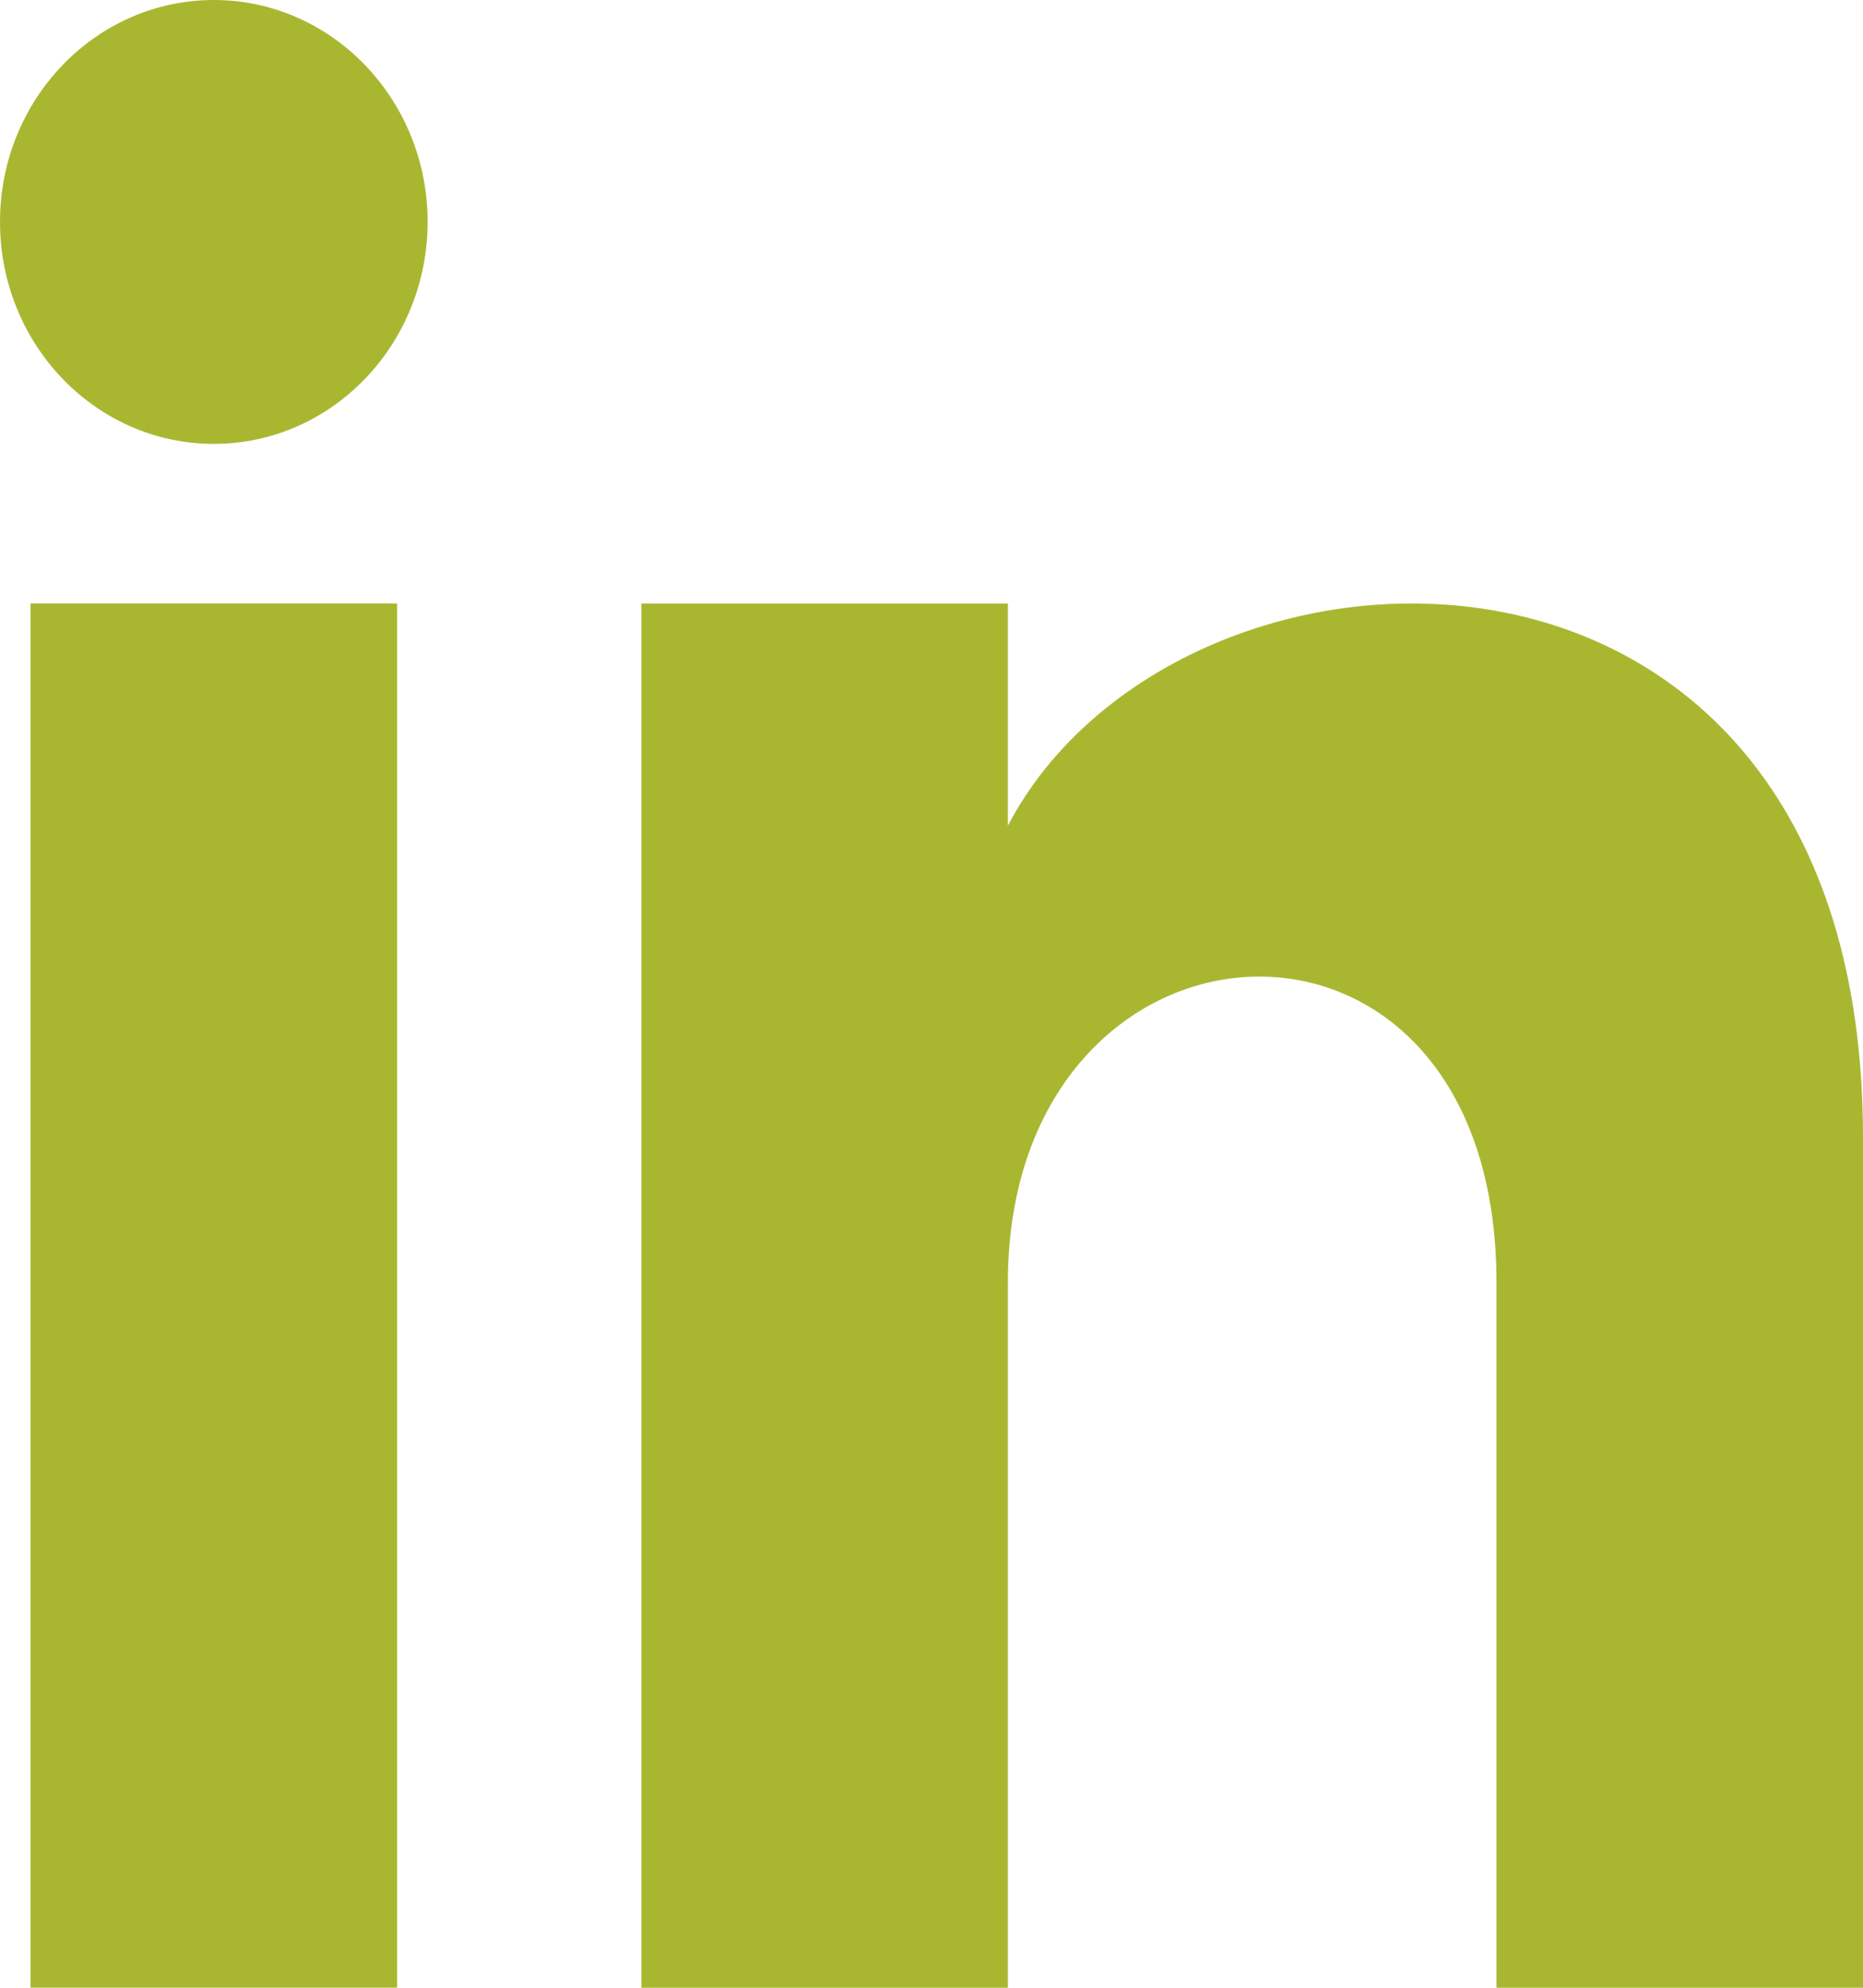 <?xml version="1.0" encoding="utf-8"?>
<!-- Generator: Adobe Illustrator 16.0.3, SVG Export Plug-In . SVG Version: 6.00 Build 0)  -->
<!DOCTYPE svg PUBLIC "-//W3C//DTD SVG 1.1//EN" "http://www.w3.org/Graphics/SVG/1.1/DTD/svg11.dtd">
<svg version="1.1" id="Capa_1" xmlns="http://www.w3.org/2000/svg" xmlns:xlink="http://www.w3.org/1999/xlink" x="0px" y="0px"
	 width="15px" height="16px" viewBox="0 0 15 16" enable-background="new 0 0 15 16" xml:space="preserve">
<rect x="0.246" y="4.857" fill="#A9B730" width="2.951" height="11.142"/>
<path fill="#A9B730" d="M1.722,3.573C0.771,3.573,0,2.773,0,1.786C0,0.8,0.771,0,1.722,0c0.949,0,1.721,0.8,1.721,1.786
	C3.442,2.773,2.672,3.573,1.722,3.573"/>
<path fill="#A9B730" d="M15,16h-2.951v-5.676c0-3.412-3.934-3.154-3.934,0V16H5.164V4.858h2.951v1.788
	C9.488,4.026,15,3.833,15,9.154V16z"/>
</svg>
